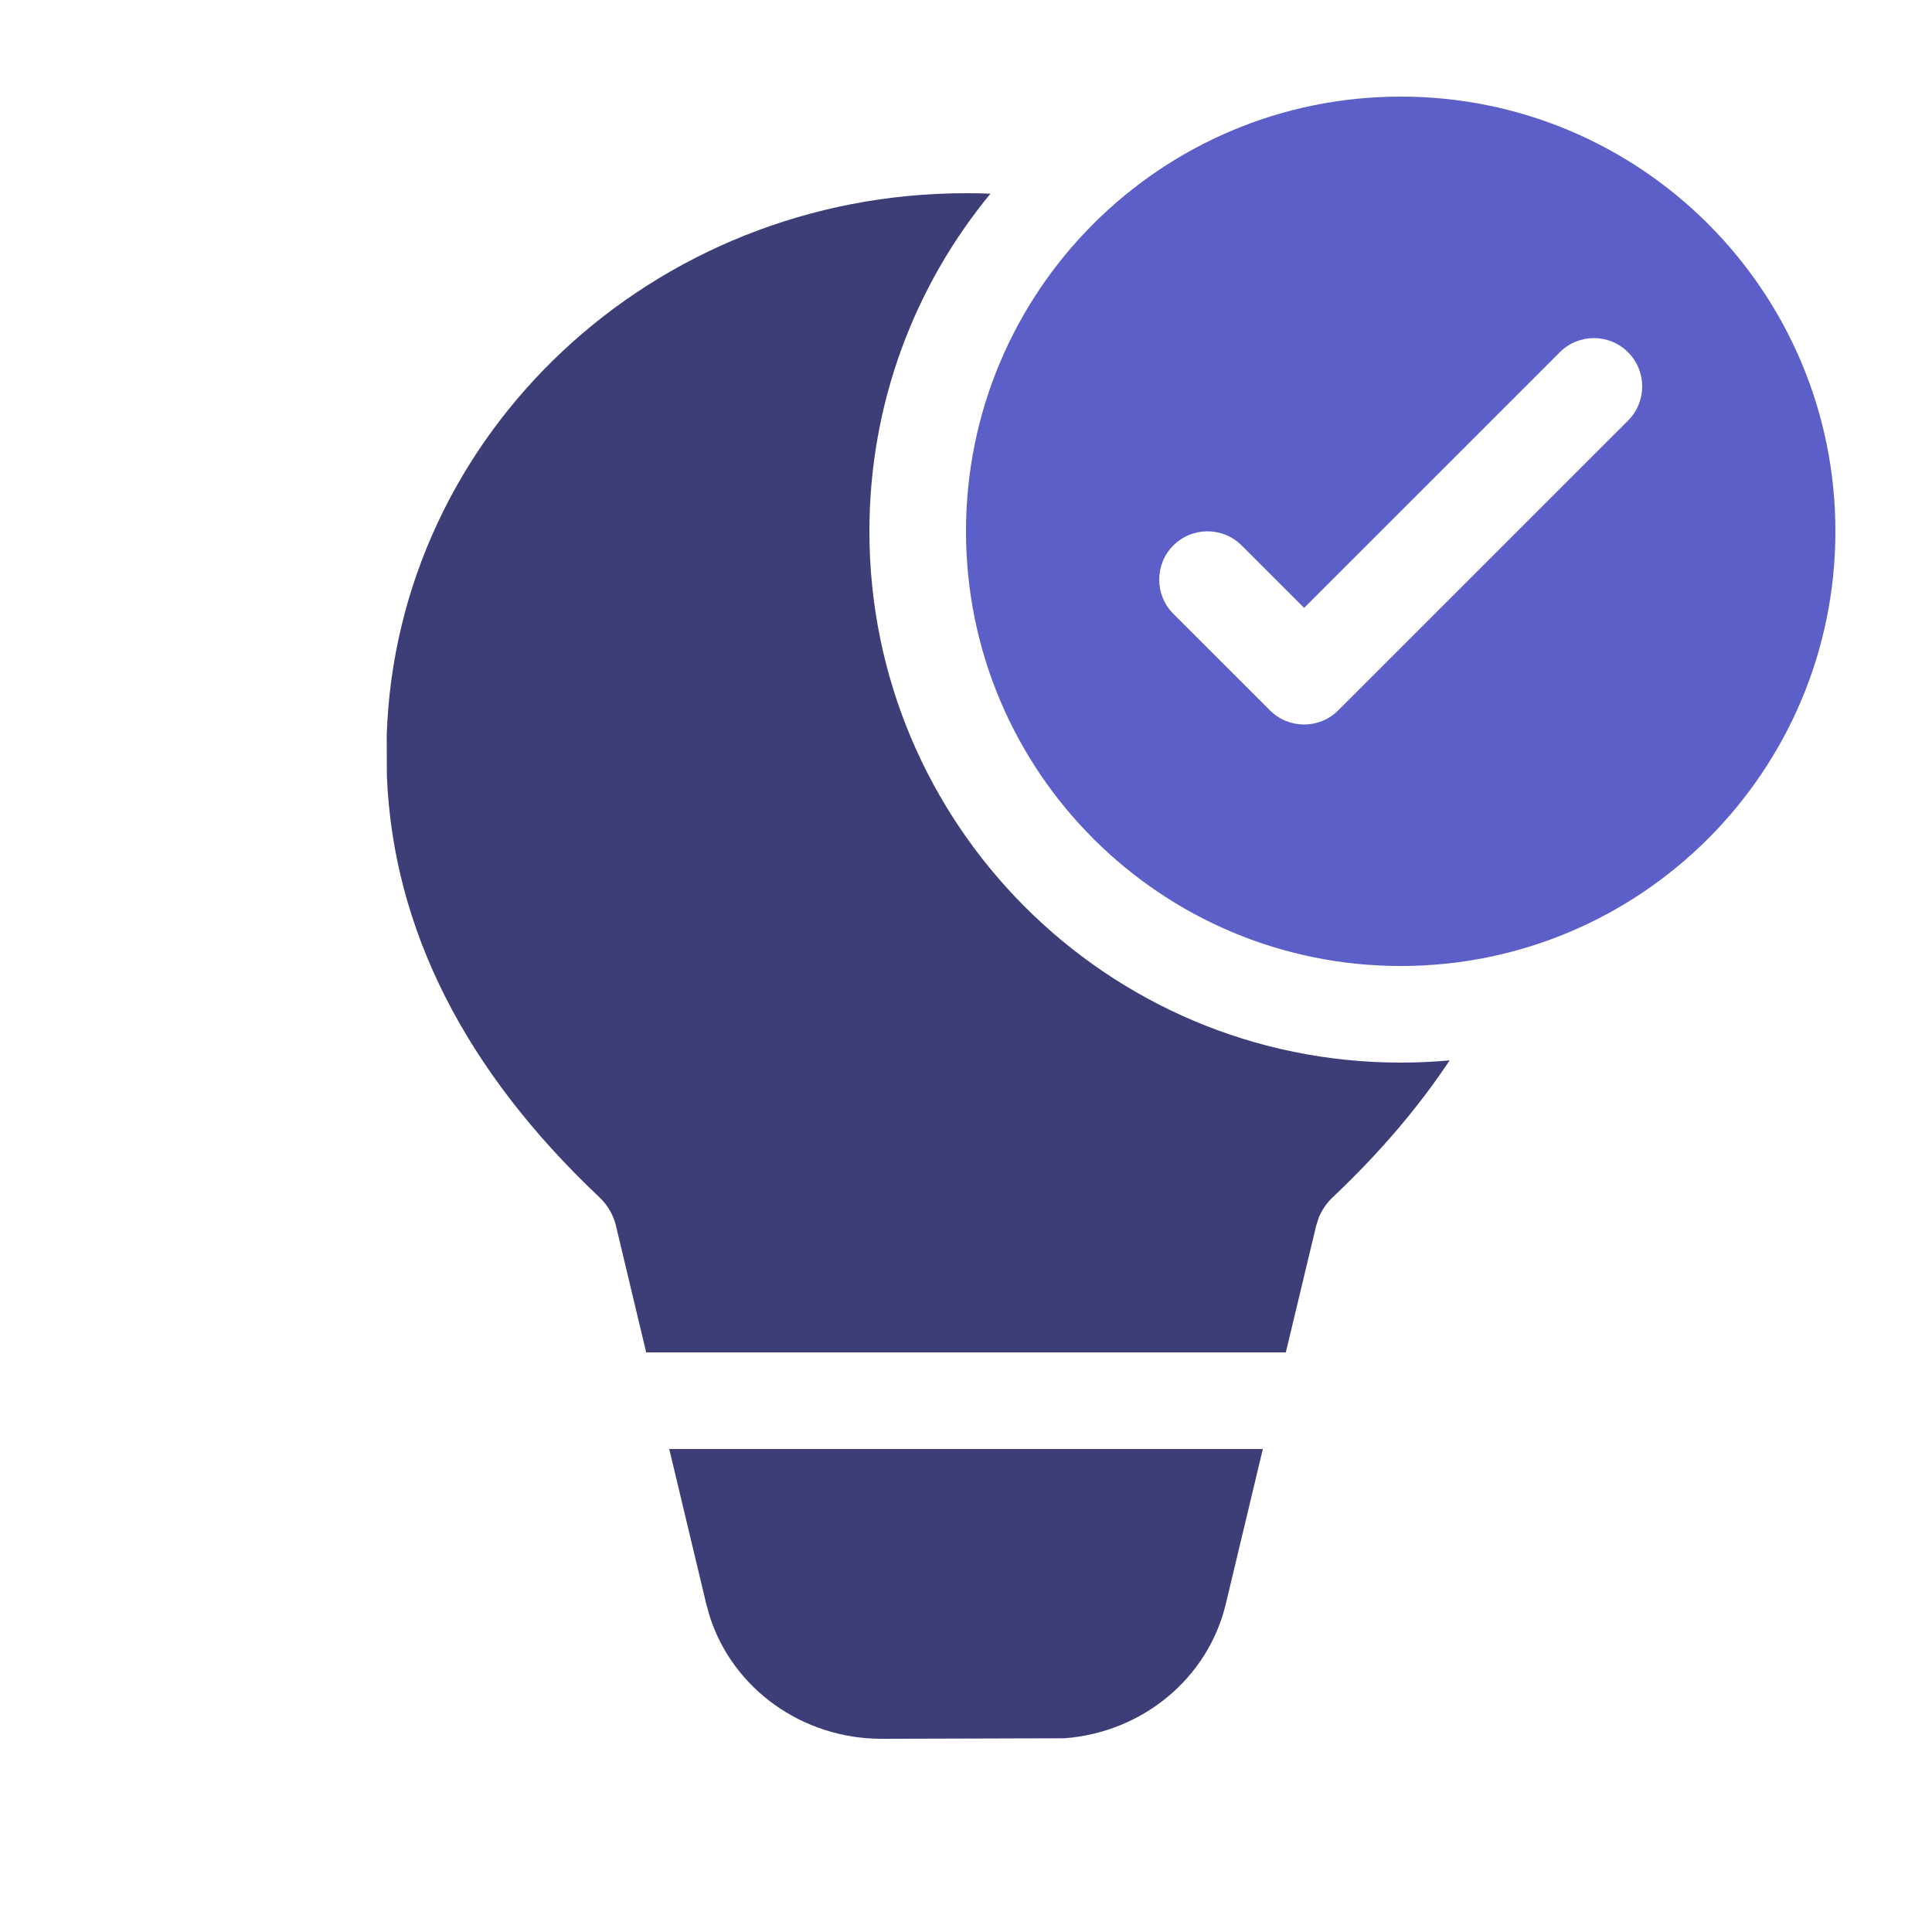 <svg width="48" height="48" viewBox="0 0 48 48" fill="none" xmlns="http://www.w3.org/2000/svg">
<path fill-rule="evenodd" clip-rule="evenodd" d="M36.016 26.345C35.616 26.381 35.21 26.4 34.8 26.4C27.51 26.4 21.6 20.49 21.6 13.2C21.6 10.015 22.728 7.093 24.607 4.812C24.406 4.804 24.203 4.8 24 4.8C16.206 4.8 9.858 10.786 9.608 18.262L9.612 19.294C9.774 23.096 11.557 26.597 14.892 29.746C15.096 29.939 15.239 30.184 15.303 30.453L16.054 33.6H31.946L32.7 30.452L32.763 30.256C32.84 30.064 32.958 29.891 33.111 29.746C34.267 28.654 35.236 27.519 36.016 26.345ZM30.454 39.852L31.375 36H16.627L17.547 39.851L17.637 40.172C18.216 41.961 19.936 43.2 21.901 43.2L26.444 43.187C28.377 43.044 30.011 41.703 30.454 39.852Z" fill="#3D3E78"/>
<path fill-rule="evenodd" clip-rule="evenodd" d="M45.6 13.2C45.6 19.165 40.765 24 34.8 24C28.835 24 24 19.165 24 13.2C24 7.235 28.835 2.4 34.8 2.4C40.765 2.4 45.6 7.235 45.6 13.2ZM38.752 8.752C39.22 8.283 39.98 8.283 40.449 8.752C40.917 9.22 40.917 9.98 40.449 10.449L33.248 17.649C32.78 18.117 32.02 18.117 31.552 17.649L29.151 15.249C28.683 14.78 28.683 14.02 29.151 13.552C29.62 13.083 30.38 13.083 30.849 13.552L32.4 15.103L38.752 8.752Z" fill="#5B5FC7"/>
</svg>
